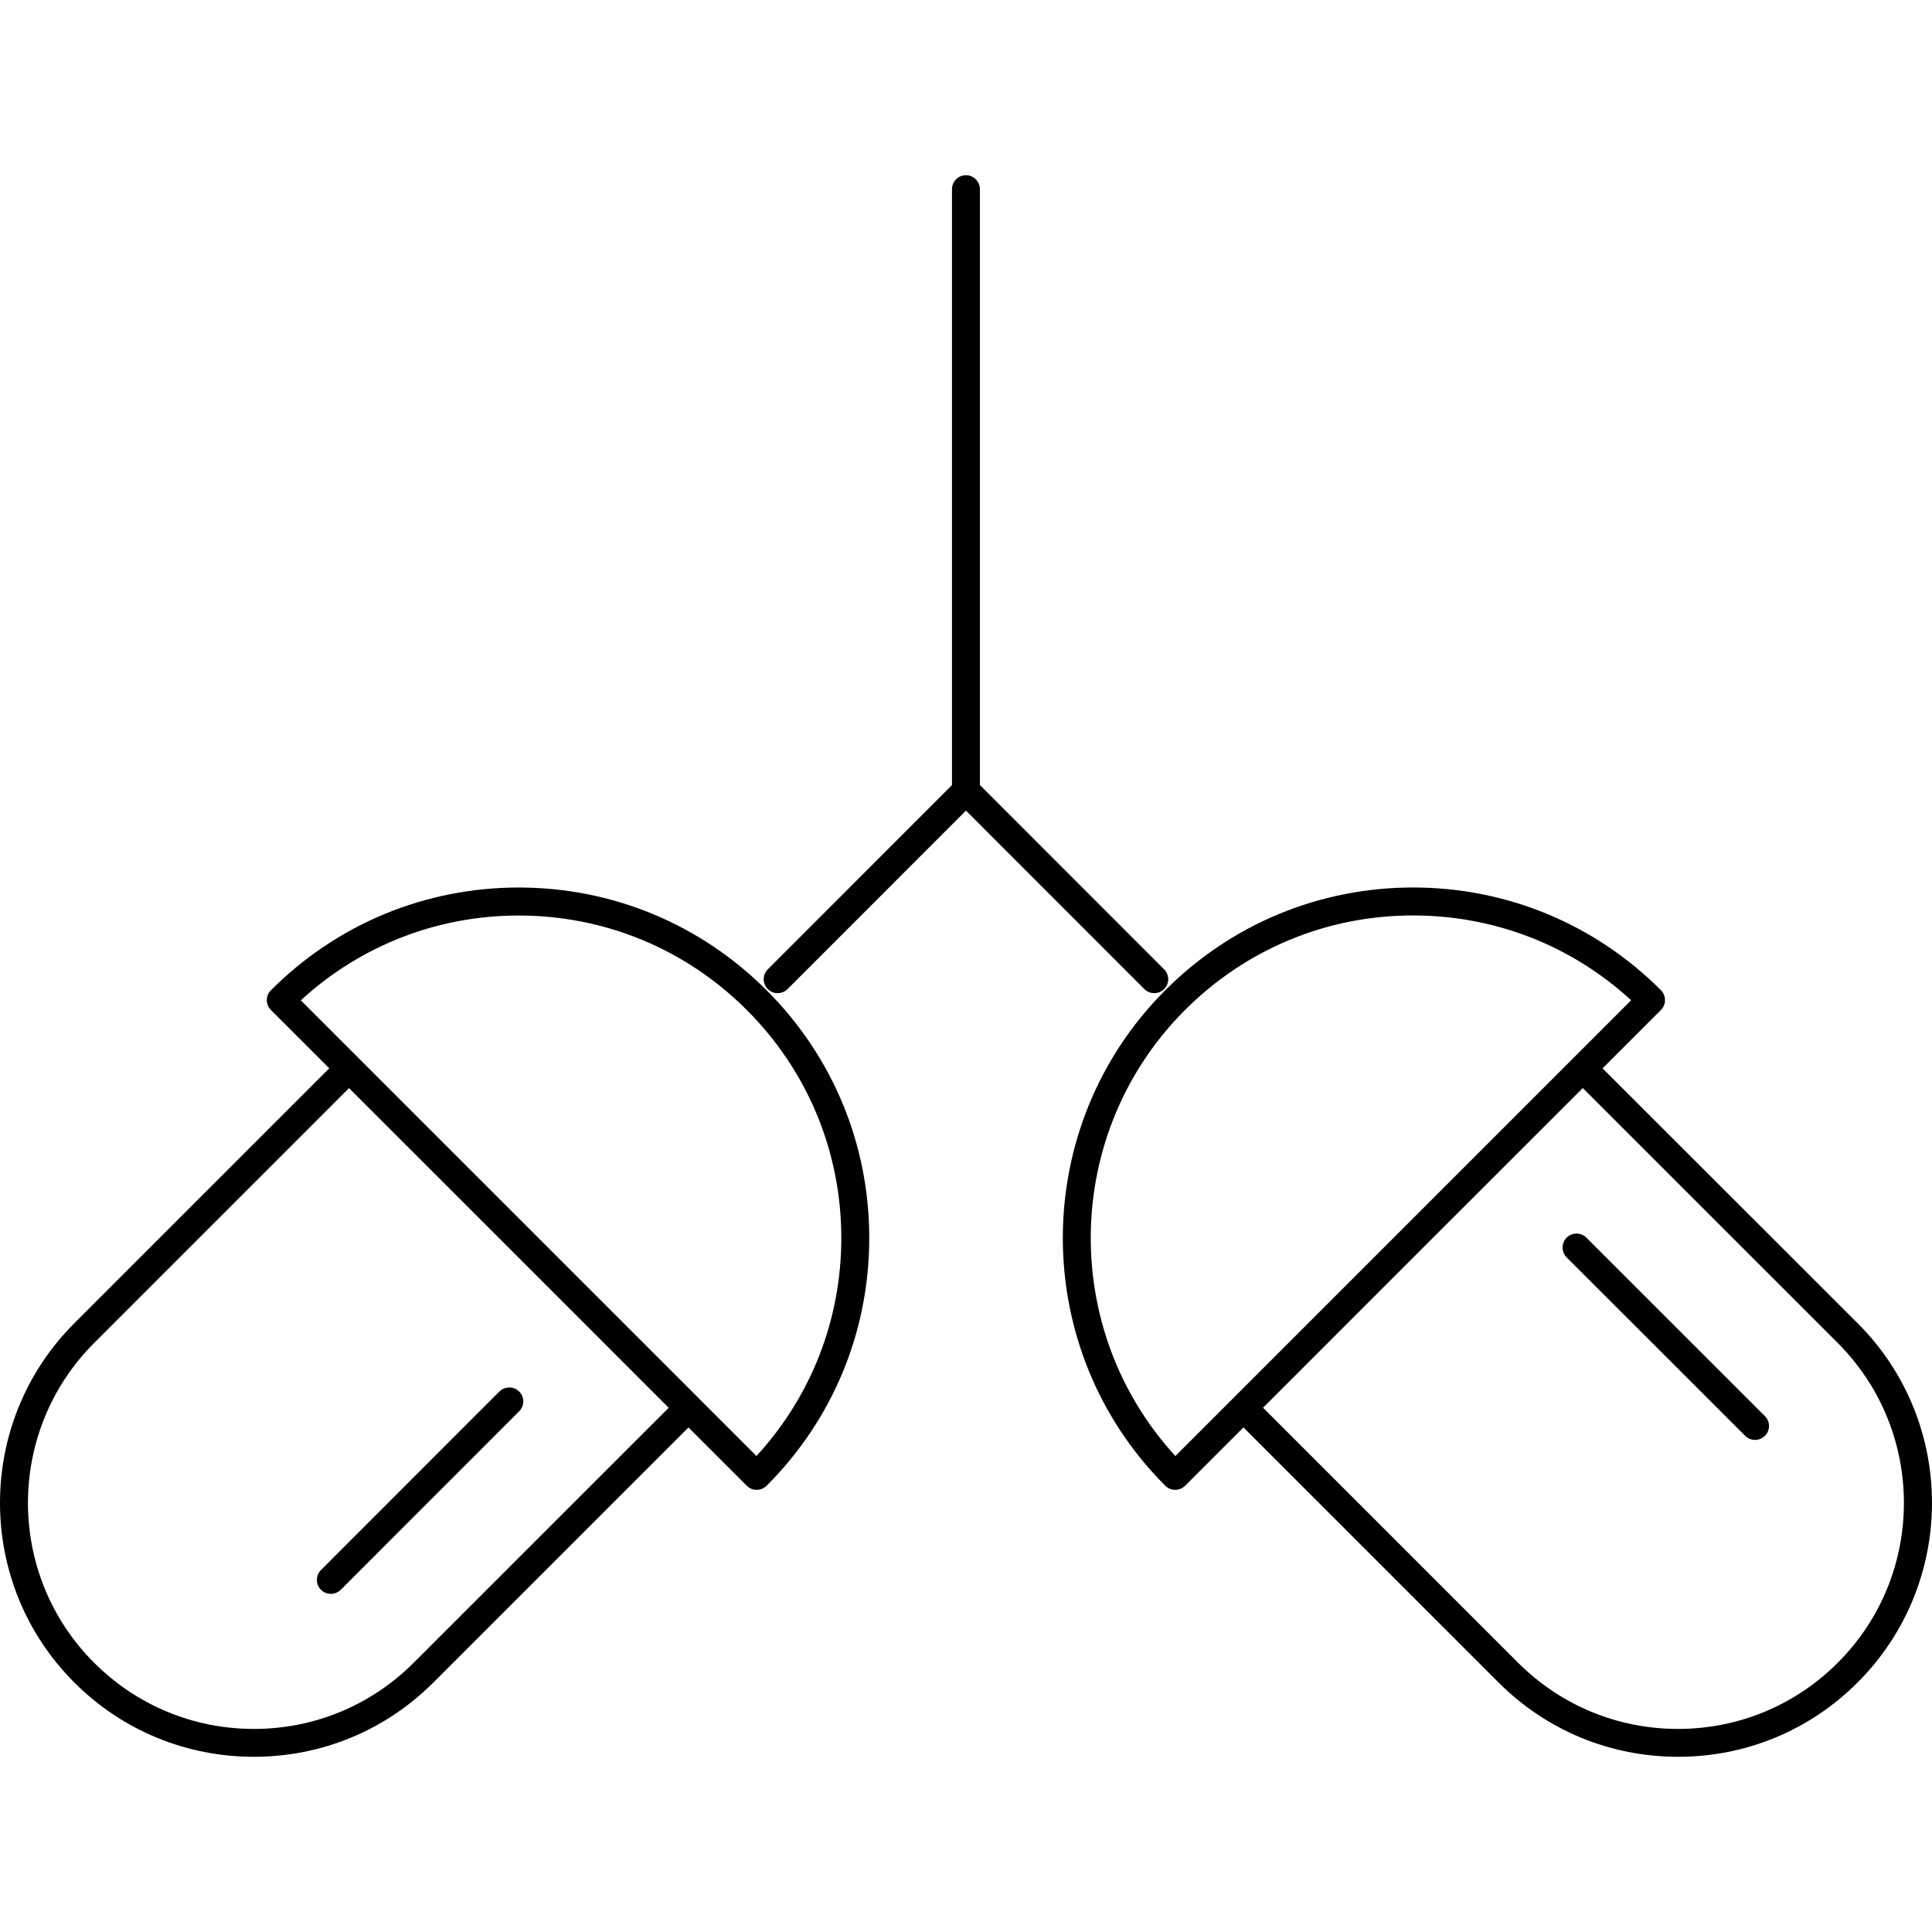 <?xml version="1.0" encoding="iso-8859-1"?>
<!-- Uploaded to: SVG Repo, www.svgrepo.com, Generator: SVG Repo Mixer Tools -->
<!DOCTYPE svg PUBLIC "-//W3C//DTD SVG 1.1//EN" "http://www.w3.org/Graphics/SVG/1.1/DTD/svg11.dtd">
<svg fill="#000000" version="1.1" id="Capa_1" xmlns="http://www.w3.org/2000/svg" xmlns:xlink="http://www.w3.org/1999/xlink" 
	 width="800px" height="800px" viewBox="0 0 387.582 387.582"
	 xml:space="preserve">
<g>
	<g>
		<path d="M321.491,214.324l11.71-11.71c0.538-0.539,0.817-1.252,0.817-1.991c0-0.732-0.298-1.455-0.817-1.98
			c-13.273-13.278-30.938-20.601-49.717-20.601c-18.787,0-36.433,7.323-49.708,20.601c-27.416,27.414-27.416,72.014,0,99.421
			c0.534,0.53,1.246,0.814,1.985,0.814c0.732,0,1.457-0.295,1.98-0.814l11.71-11.71l51.154,51.151
			c9.618,9.637,22.422,14.928,36.042,14.928c13.61,0,26.408-5.291,36.027-14.928c19.875-19.863,19.875-52.187,0-72.036
			L321.491,214.324z M235.794,292.093c-23.262-25.346-22.621-64.92,1.938-89.479c12.24-12.229,28.47-18.965,45.753-18.965
			c16.348,0,31.779,6.024,43.741,17.012L235.794,292.093z M368.687,333.555c-8.553,8.568-19.965,13.288-32.066,13.288
			c-12.112,0-23.501-4.72-32.087-13.288l-51.15-51.152l32.063-32.071l32.077-32.055l51.158,51.151
			C386.369,287.125,386.369,315.886,368.687,333.555z"/>
		<path d="M318.246,248.285c-1.078-1.084-2.867-1.084-3.962,0c-1.076,1.083-1.076,2.867,0,3.961l35.814,35.798
			c0.553,0.56,1.271,0.821,1.986,0.821c0.719,0,1.434-0.274,1.982-0.821c1.093-1.083,1.093-2.867,0-3.95L318.246,248.285z"/>
		<path d="M104.057,178.046c-18.786,0-36.434,7.324-49.708,20.607c-1.095,1.078-1.095,2.867,0,3.961l11.704,11.7L14.9,265.469
			c-19.868,19.861-19.868,52.184,0,72.048c9.62,9.625,22.418,14.916,36.029,14.916c13.608,0,26.401-5.291,36.027-14.916
			l51.157-51.153l11.706,11.7c0.552,0.565,1.269,0.814,1.987,0.814c0.715,0,1.438-0.272,1.979-0.814
			c13.282-13.27,20.597-30.934,20.597-49.702c0-18.791-7.315-36.438-20.597-49.708C140.5,185.376,122.841,178.046,104.057,178.046z
			 M83,333.555c-8.559,8.568-19.957,13.288-32.066,13.288c-12.114,0-23.497-4.72-32.065-13.288c-17.68-17.669-17.68-46.43,0-64.116
			l51.152-51.151l32.065,32.055l32.065,32.076L83,333.555z M151.755,292.093l-11.65-11.645c-0.005-0.011-0.005-0.011-0.01-0.021
			l-34.047-34.047l-45.702-45.702c11.96-10.988,27.387-17.013,43.731-17.013c17.281,0,33.522,6.737,45.747,18.96
			c12.224,12.225,18.954,28.477,18.954,45.758C168.769,264.712,162.744,280.131,151.755,292.093z"/>
		<path d="M100.187,279.152L64.39,314.966c-1.095,1.078-1.095,2.878,0,3.964c0.546,0.557,1.263,0.813,1.98,0.813
			c0.723,0,1.44-0.274,1.986-0.813l35.799-35.816c1.094-1.078,1.094-2.867,0-3.961C103.072,278.074,101.287,278.074,100.187,279.152
			z"/>
		<path d="M193.781,35.15c-1.544,0-2.802,1.267-2.802,2.802v119.547l-36.954,36.963c-1.088,1.083-1.088,2.867,0,3.962
			c0.554,0.547,1.271,0.814,1.986,0.814c0.718,0,1.439-0.278,1.981-0.814l35.793-35.803l35.788,35.803
			c0.547,0.547,1.268,0.814,1.984,0.814c0.725,0,1.439-0.278,1.98-0.814c1.097-1.095,1.097-2.879,0-3.962l-36.952-36.974V37.952
			C196.582,36.4,195.312,35.15,193.781,35.15z"/>
	</g>
</g>
</svg>